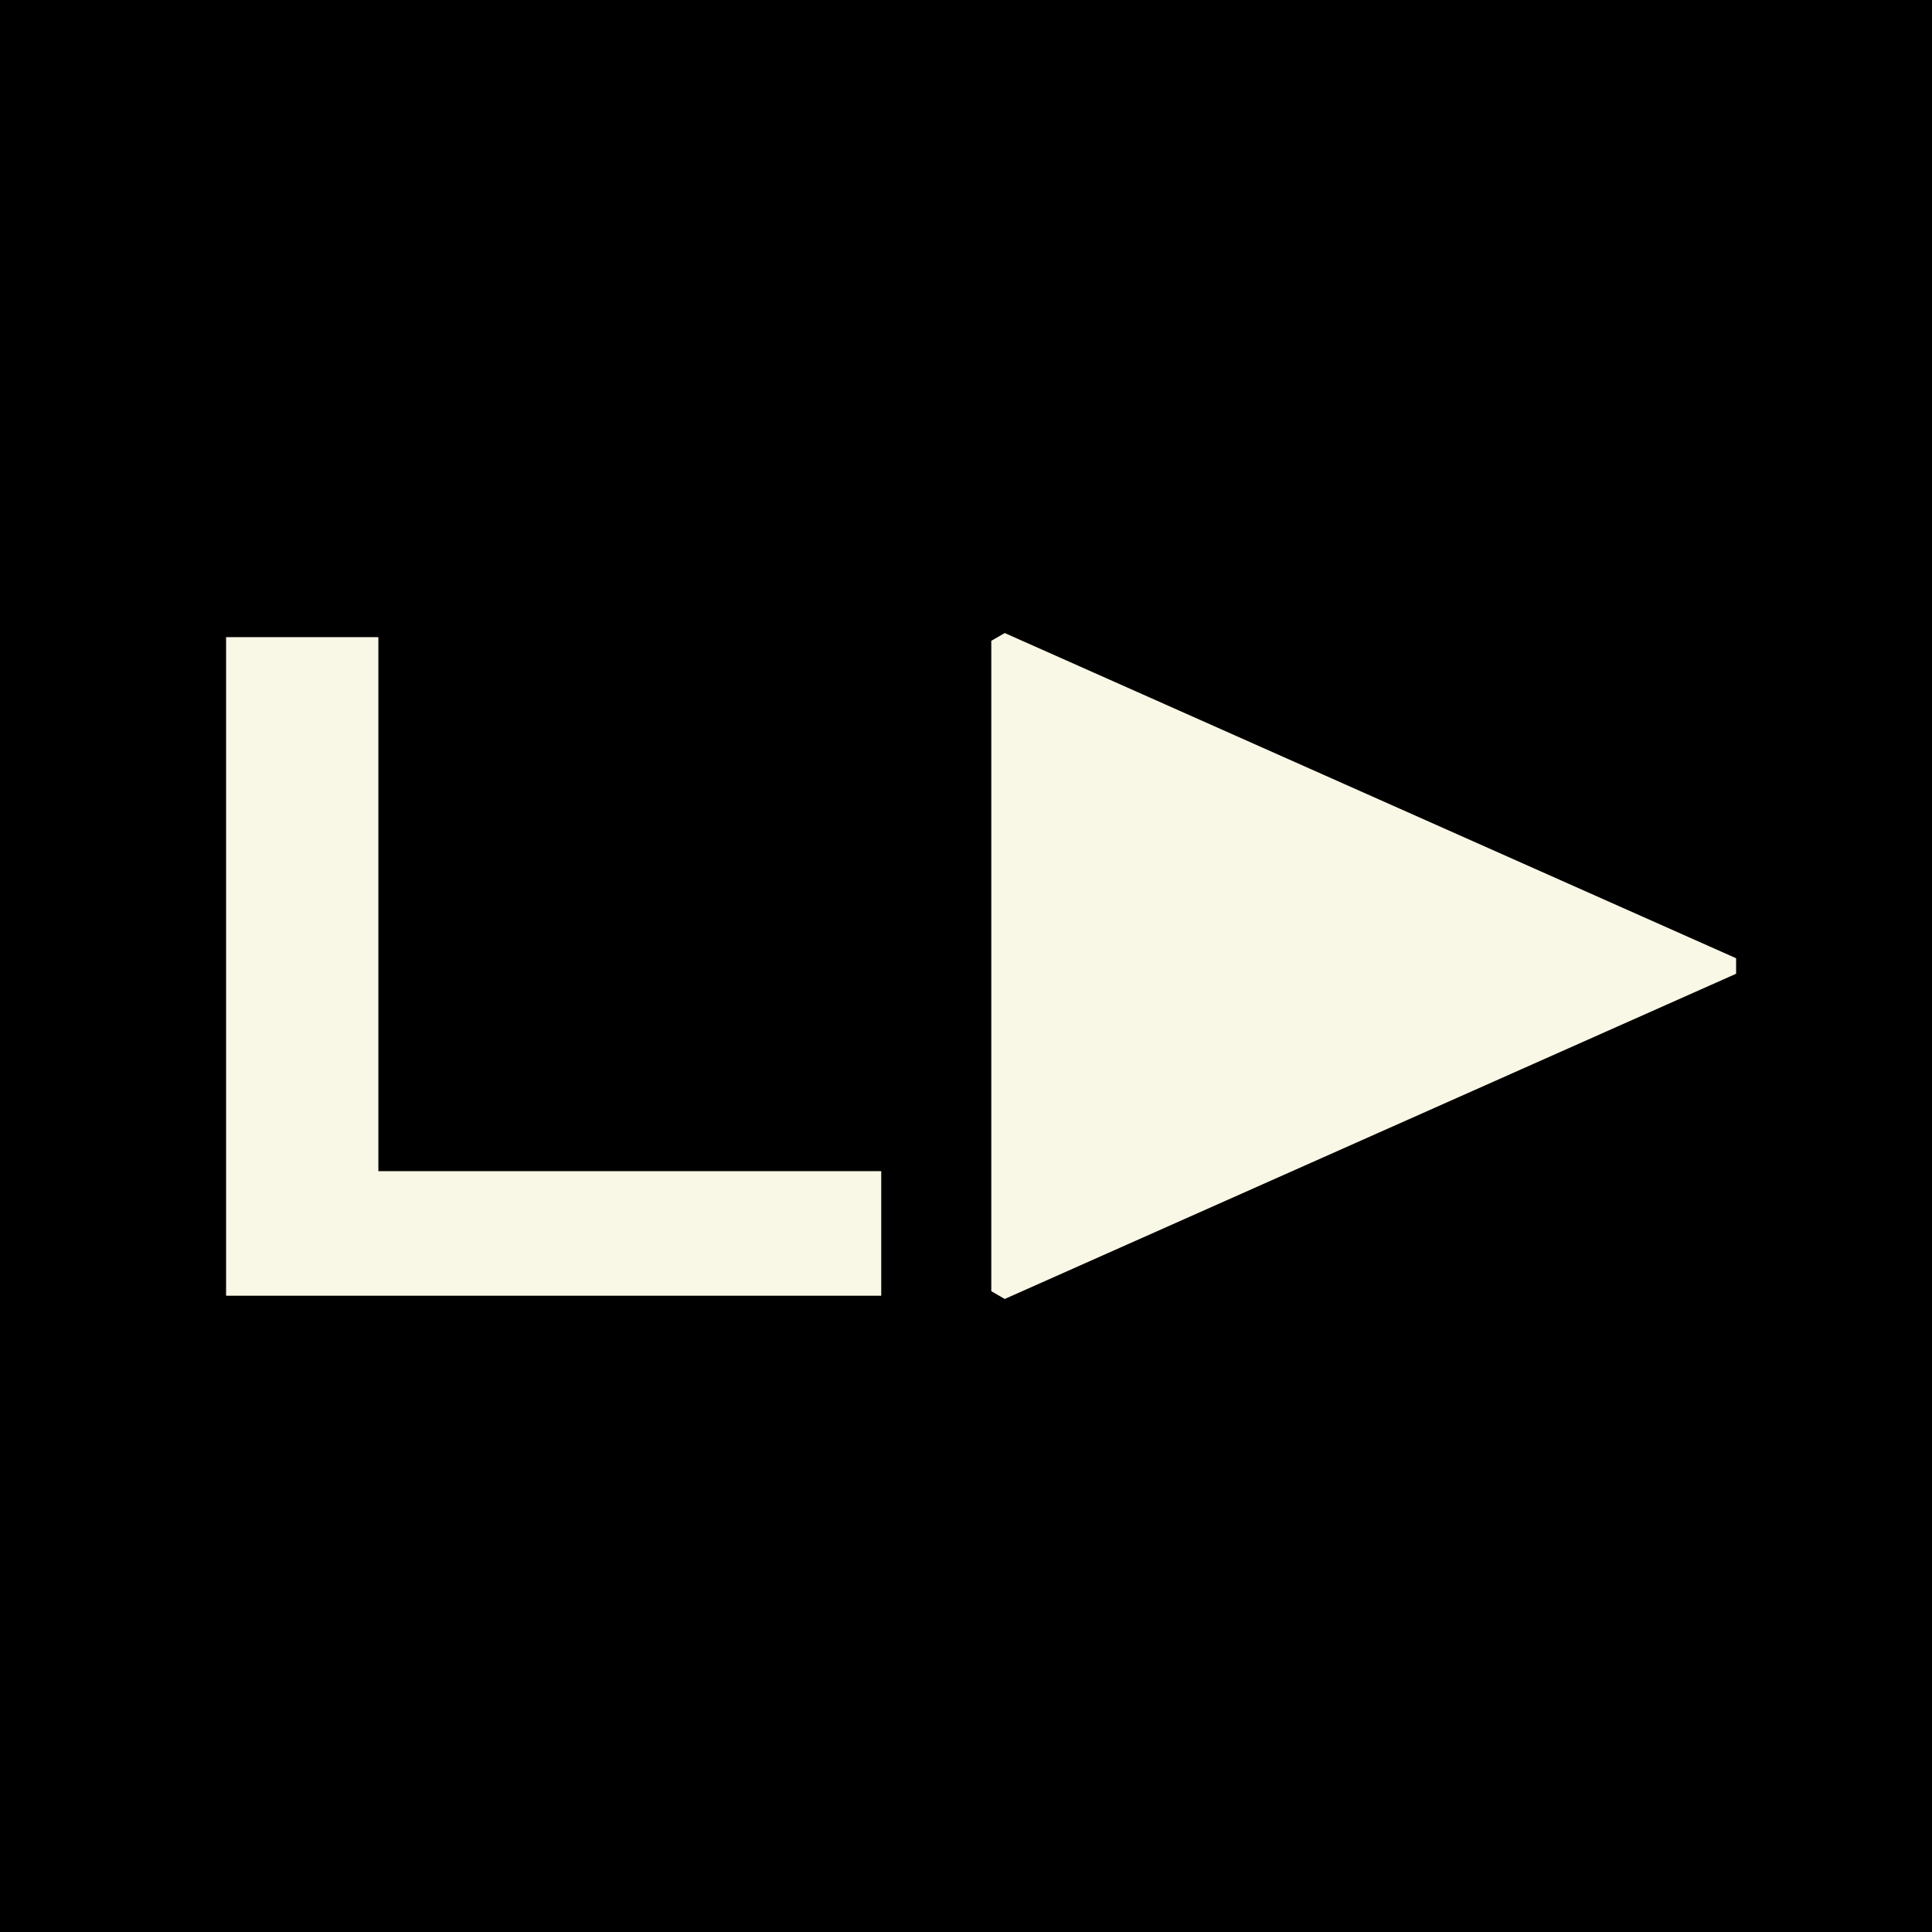 <svg xmlns="http://www.w3.org/2000/svg" version="1.1" xmlns:xlink="http://www.w3.org/1999/xlink" xmlns:svgjs="http://svgjs.dev/svgjs" width="256" height="256"><rect width="100%" height="100%" fill="#808080" stroke="none"/><svg id="SvgjsSvg1002" data-name="Layer 1" xmlns="http://www.w3.org/2000/svg" viewBox="0 0 256 256">
  <defs>
    <style>
      .cls-1 {
        fill: #f9f7e5;
      }
    </style>
  </defs>
  <rect x="0" width="256" height="256"></rect>
  <g>
    <path class="cls-1" d="M29.957,84.422h20.18v70.759h66.631v16.511H29.957v-87.27Z"></path>
    <polygon class="cls-1" points="230.043 129.029 133.133 172.119 131.351 171.09 131.351 84.91 133.133 83.881 230.043 126.971 230.043 129.029"></polygon>
  </g>
</svg><style>@media (prefers-color-scheme: light) { :root { filter: none; } }
@media (prefers-color-scheme: dark) { :root { filter: none; } }
</style></svg>